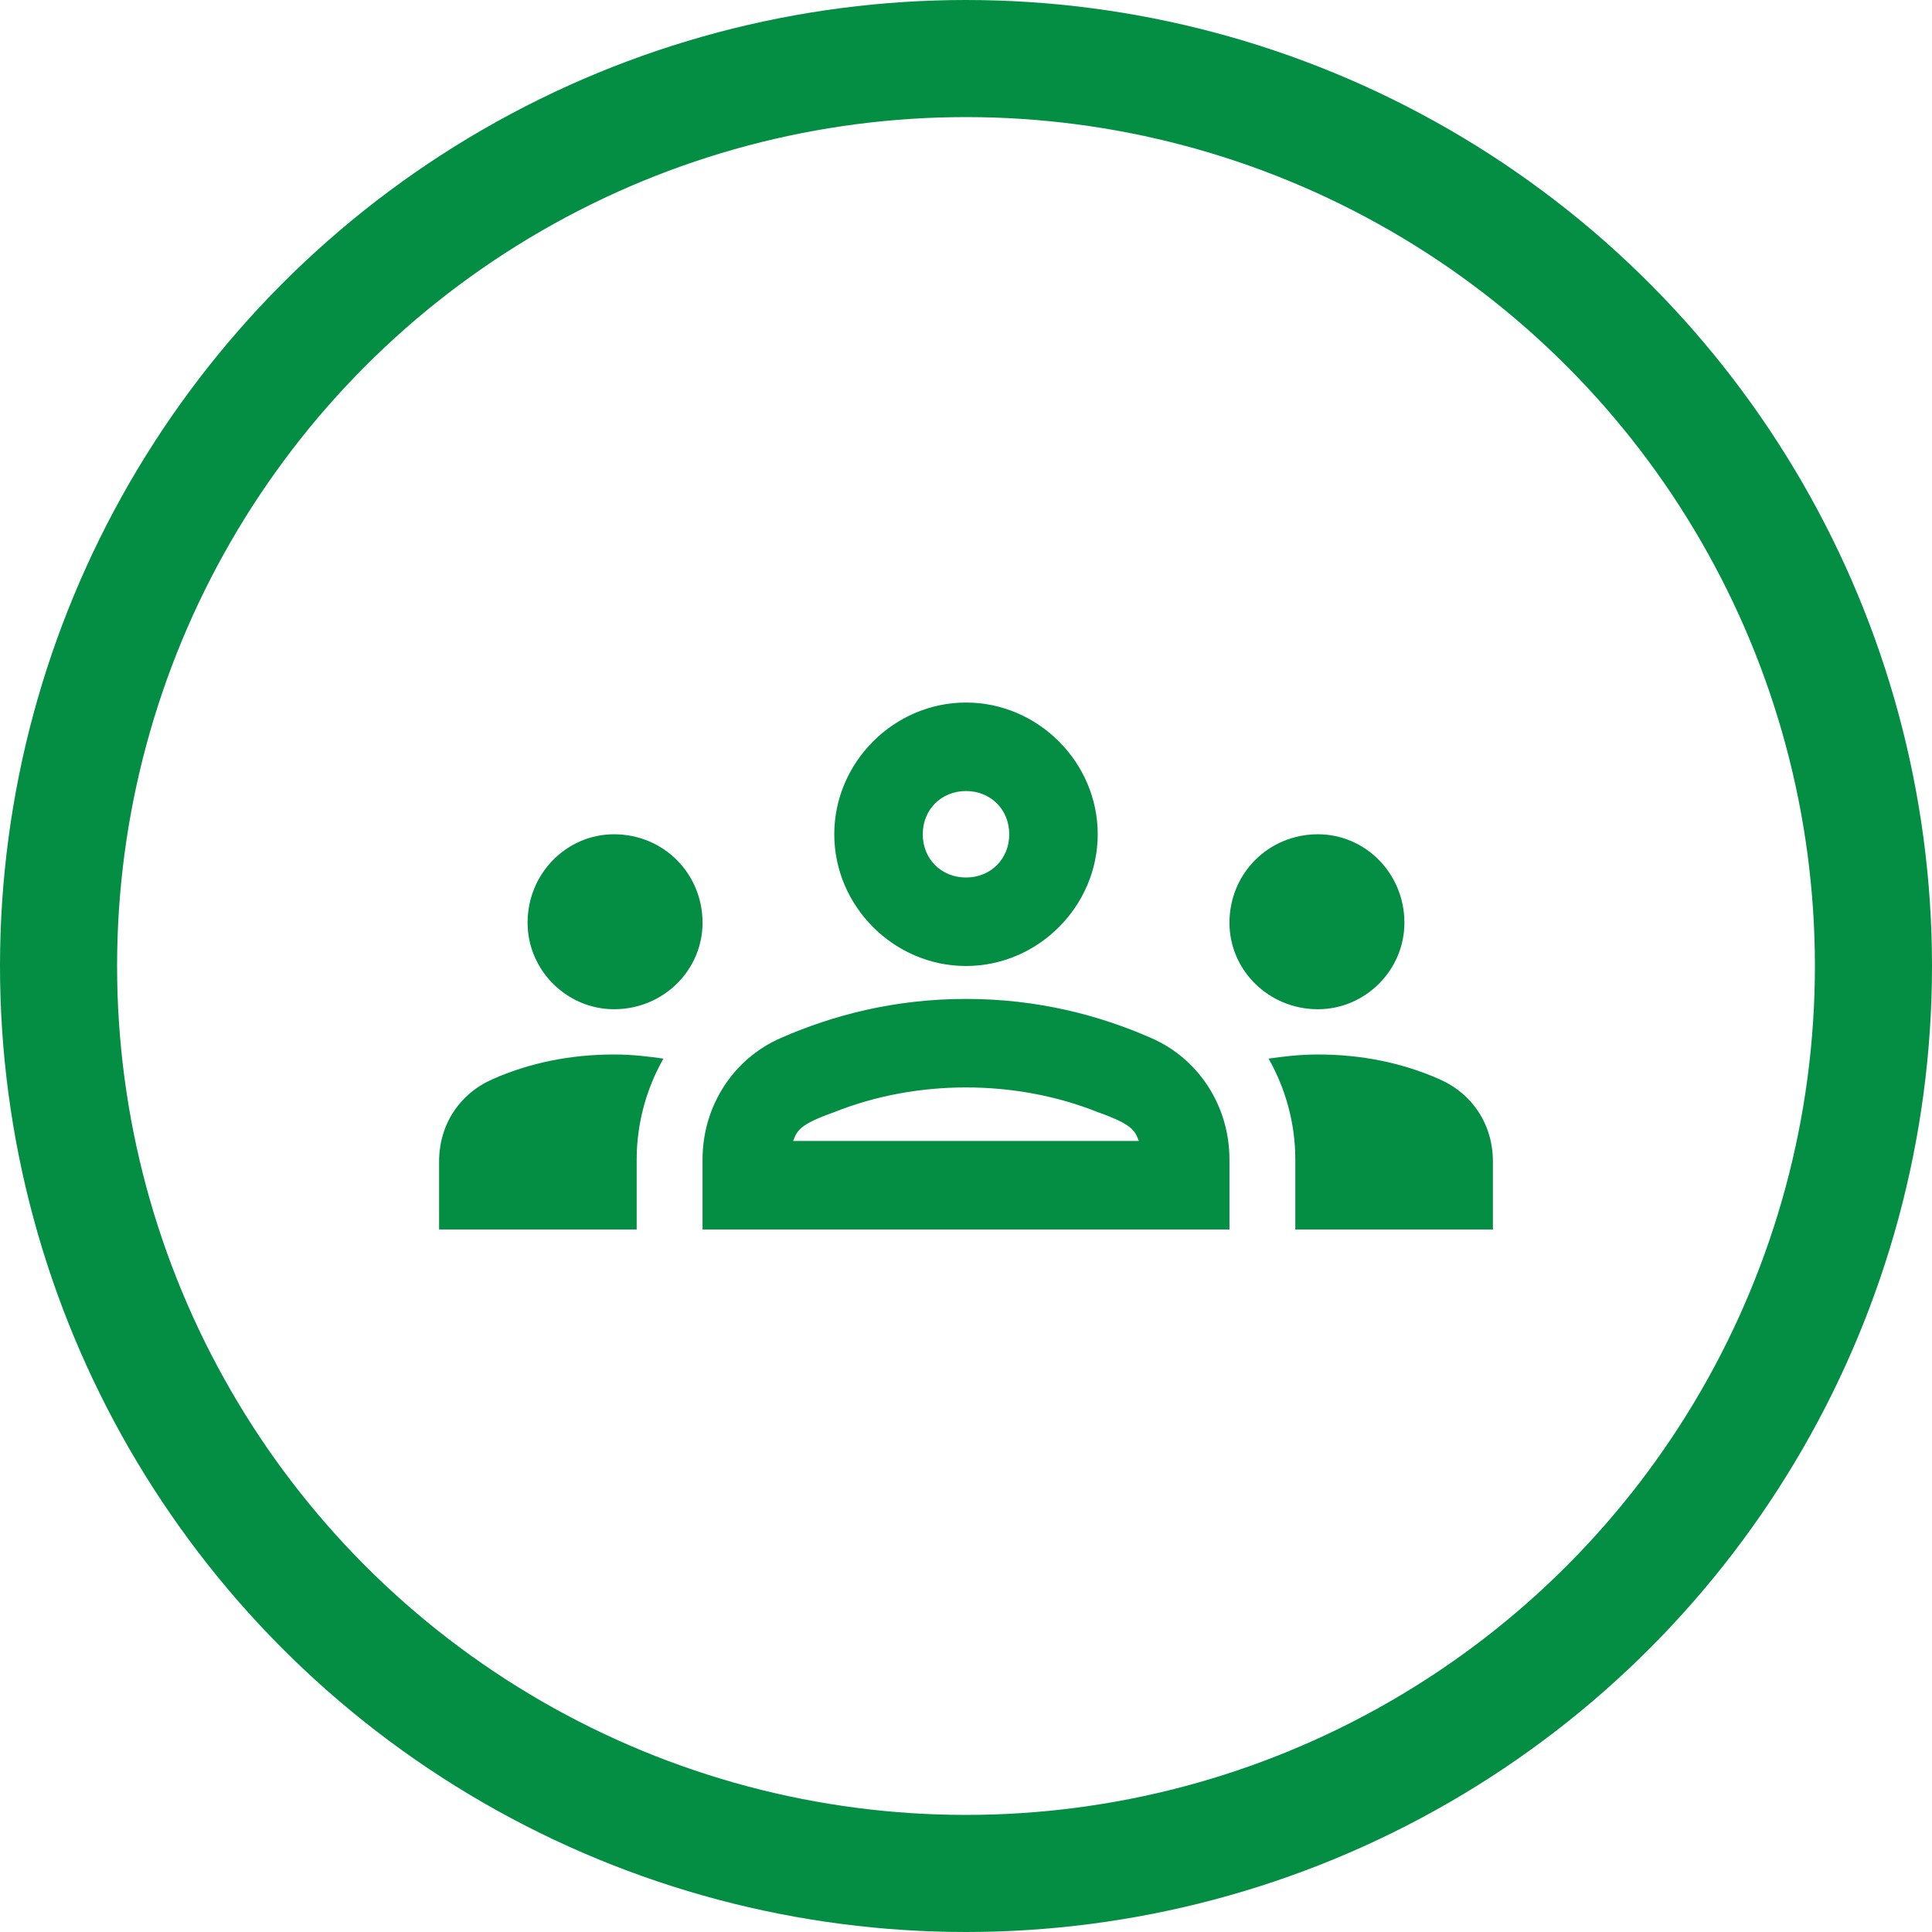 <svg width="66" height="66" viewBox="0 0 66 66" fill="none" xmlns="http://www.w3.org/2000/svg">
<circle cx="33" cy="33" r="31" stroke="#038E43" stroke-width="4"/>
<path d="M20.977 34.477C19.359 34.477 18.023 33.141 18.023 31.523C18.023 29.836 19.359 28.5 20.977 28.5C22.664 28.5 24 29.836 24 31.523C24 33.141 22.664 34.477 20.977 34.477ZM22.664 36.164C22.102 37.148 21.75 38.344 21.75 39.609V42H15V39.68C15 38.414 15.703 37.359 16.828 36.867C18.094 36.305 19.5 36.023 20.977 36.023C21.609 36.023 22.172 36.094 22.664 36.164ZM45.023 34.477C43.336 34.477 42 33.141 42 31.523C42 29.836 43.336 28.5 45.023 28.5C46.641 28.5 47.977 29.836 47.977 31.523C47.977 33.141 46.641 34.477 45.023 34.477ZM51 39.68V42H44.25V39.609C44.25 38.344 43.898 37.148 43.336 36.164C43.828 36.094 44.391 36.023 45.023 36.023C46.5 36.023 47.906 36.305 49.172 36.867C50.297 37.359 51 38.414 51 39.68ZM39.328 35.461C40.945 36.164 42 37.781 42 39.609V42H24V39.609C24 37.781 25.055 36.164 26.672 35.461C28.43 34.688 30.539 34.125 33 34.125C35.461 34.125 37.57 34.688 39.328 35.461ZM27.094 38.977H38.906C38.766 38.625 38.695 38.414 37.5 37.992C36.094 37.43 34.547 37.148 33 37.148C31.453 37.148 29.906 37.43 28.5 37.992C27.305 38.414 27.234 38.625 27.094 38.977ZM33 27.023C32.156 27.023 31.523 27.656 31.523 28.5C31.523 29.344 32.156 29.977 33 29.977C33.844 29.977 34.477 29.344 34.477 28.5C34.477 27.656 33.844 27.023 33 27.023ZM33 24C35.461 24 37.5 26.039 37.5 28.5C37.5 30.961 35.461 33 33 33C30.539 33 28.5 30.961 28.5 28.5C28.5 26.039 30.539 24 33 24Z" fill="#038E43"/>
</svg>
